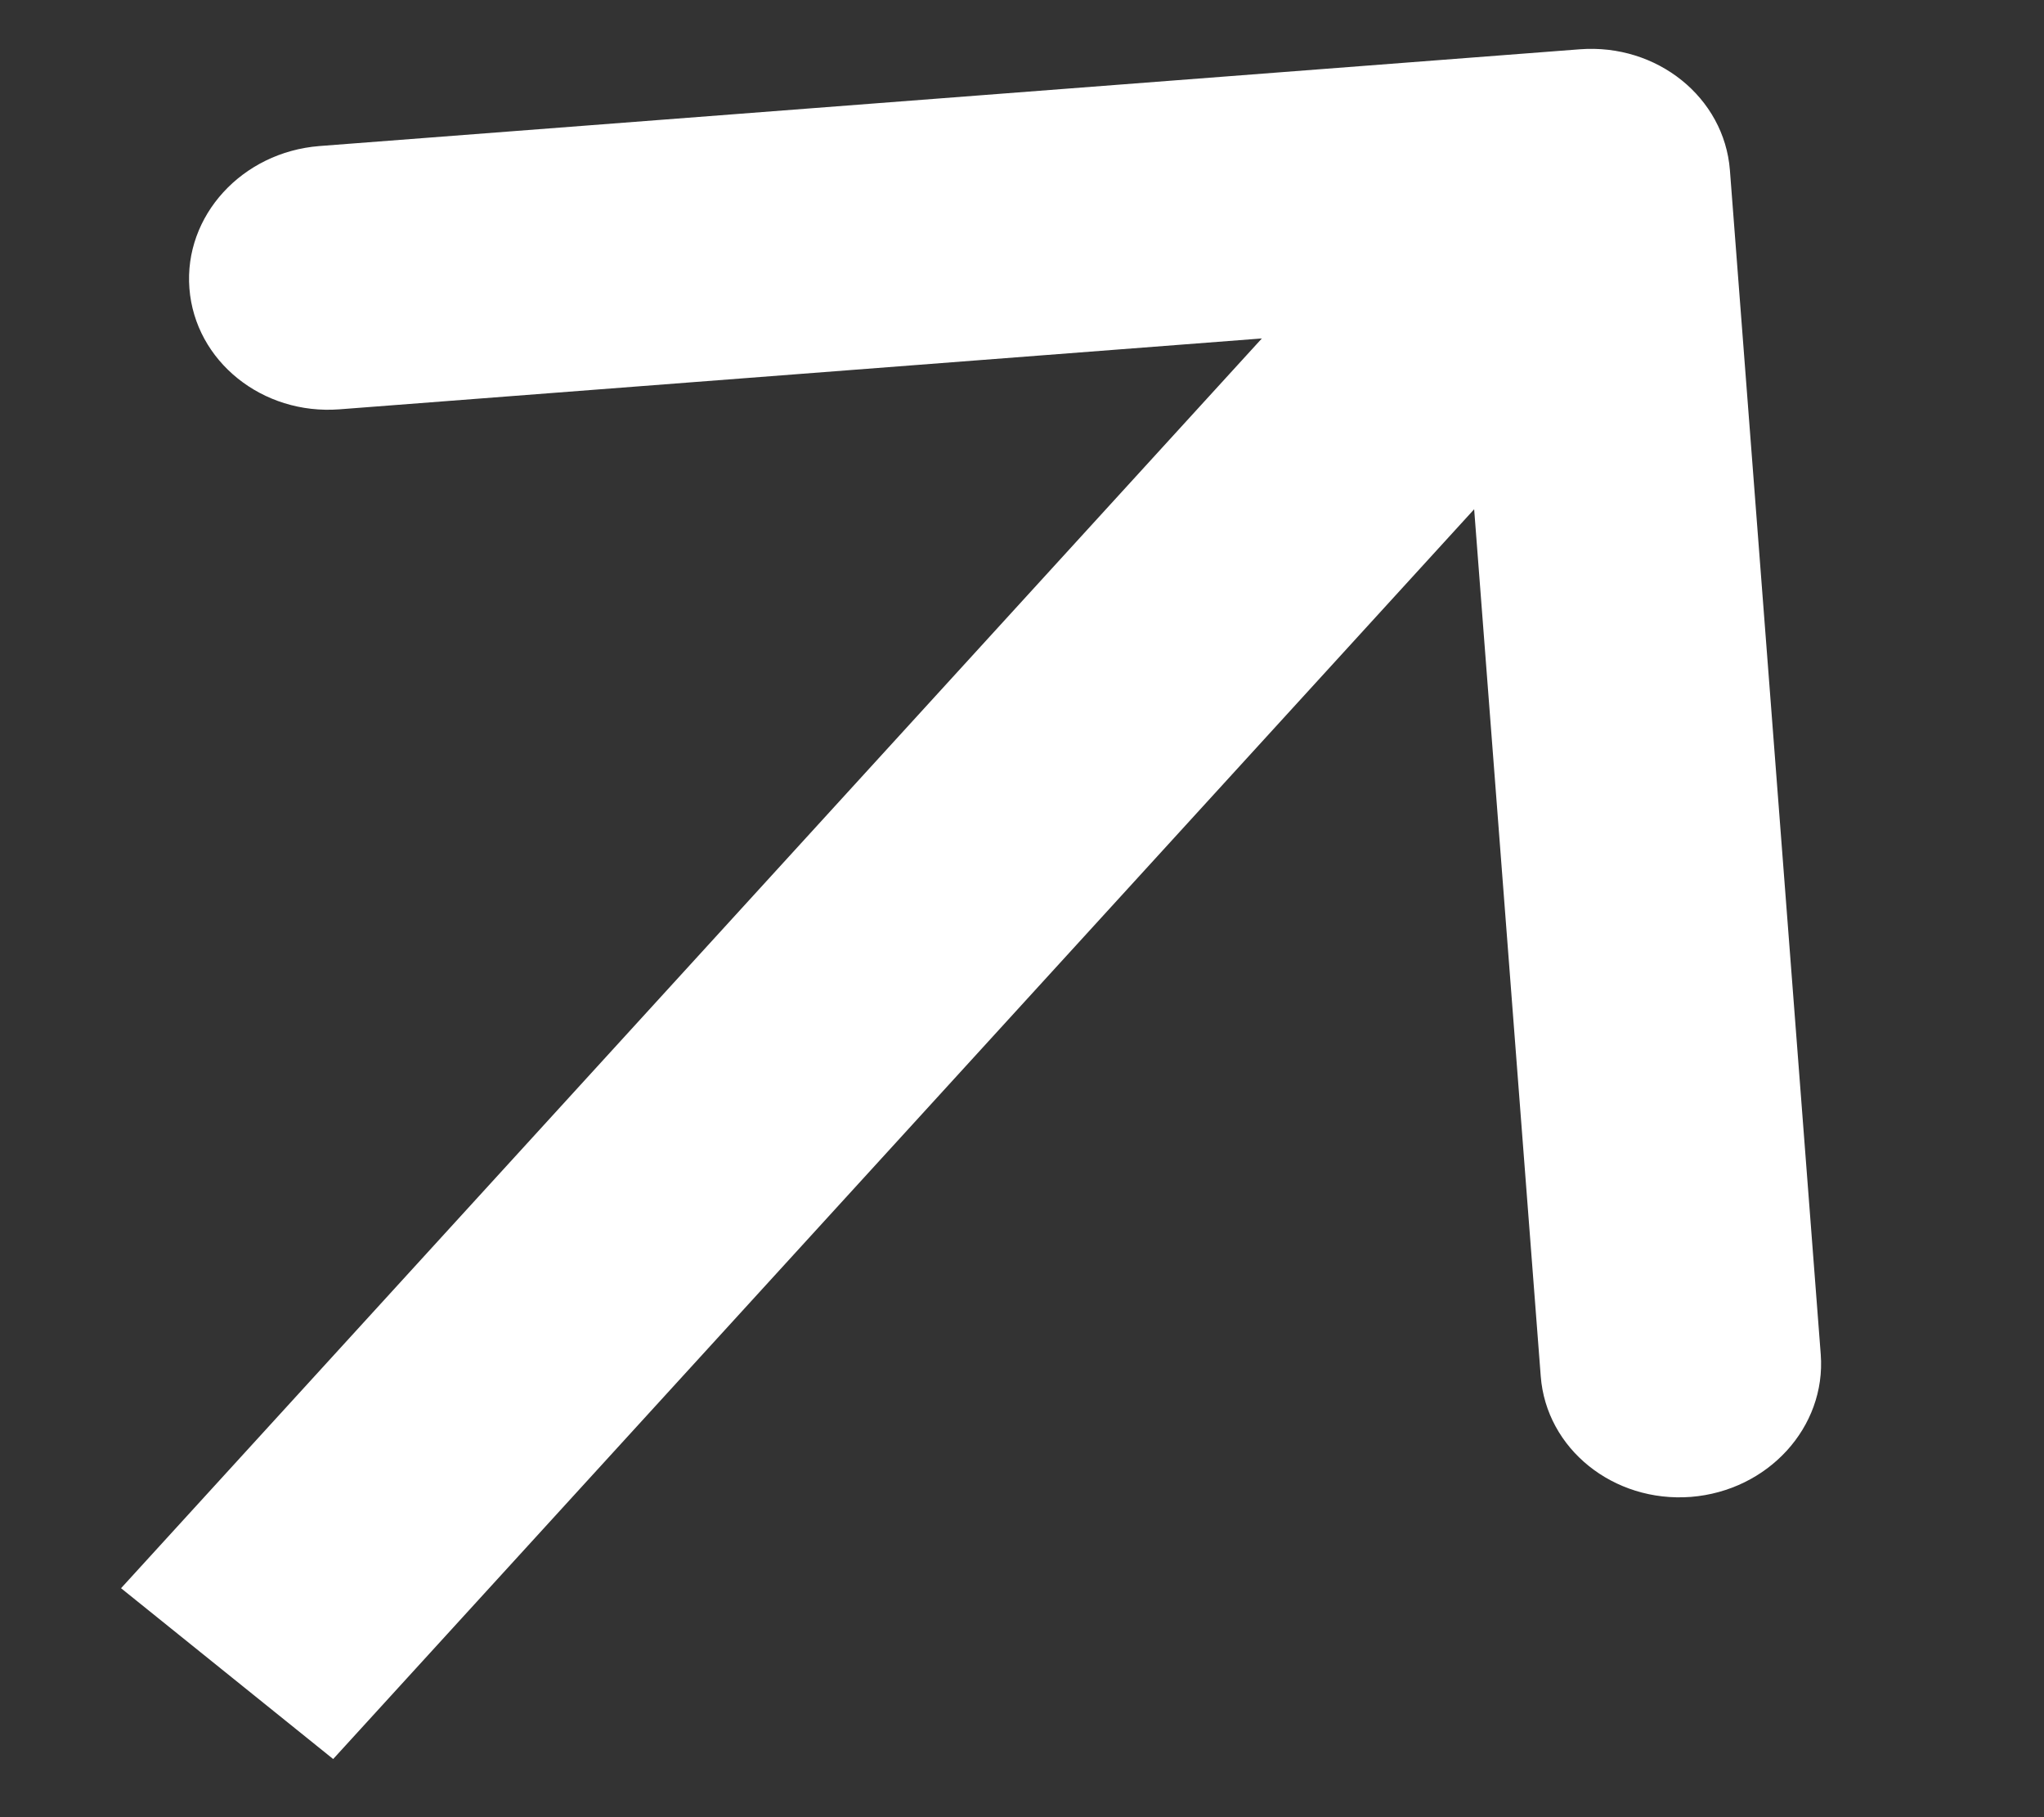 <svg xmlns="http://www.w3.org/2000/svg" width="9" height="8" viewBox="0 0 9 8" fill="none"><rect x="0" y="0" width="9" height="8" fill="#333333" stroke="none"/><path d="M7.617 0.749C7.592 0.429 7.296 0.191 6.956 0.217L1.406 0.643C1.066 0.67 0.809 0.95 0.834 1.27C0.859 1.59 1.155 1.828 1.495 1.802L6.428 1.423L6.784 6.058C6.808 6.378 7.104 6.616 7.445 6.59C7.785 6.563 8.041 6.283 8.017 5.963L7.617 0.749ZM1.467 7.744L7.467 1.173L6.533 0.42L0.533 6.992L1.467 7.744Z" fill="white"></path></svg>
